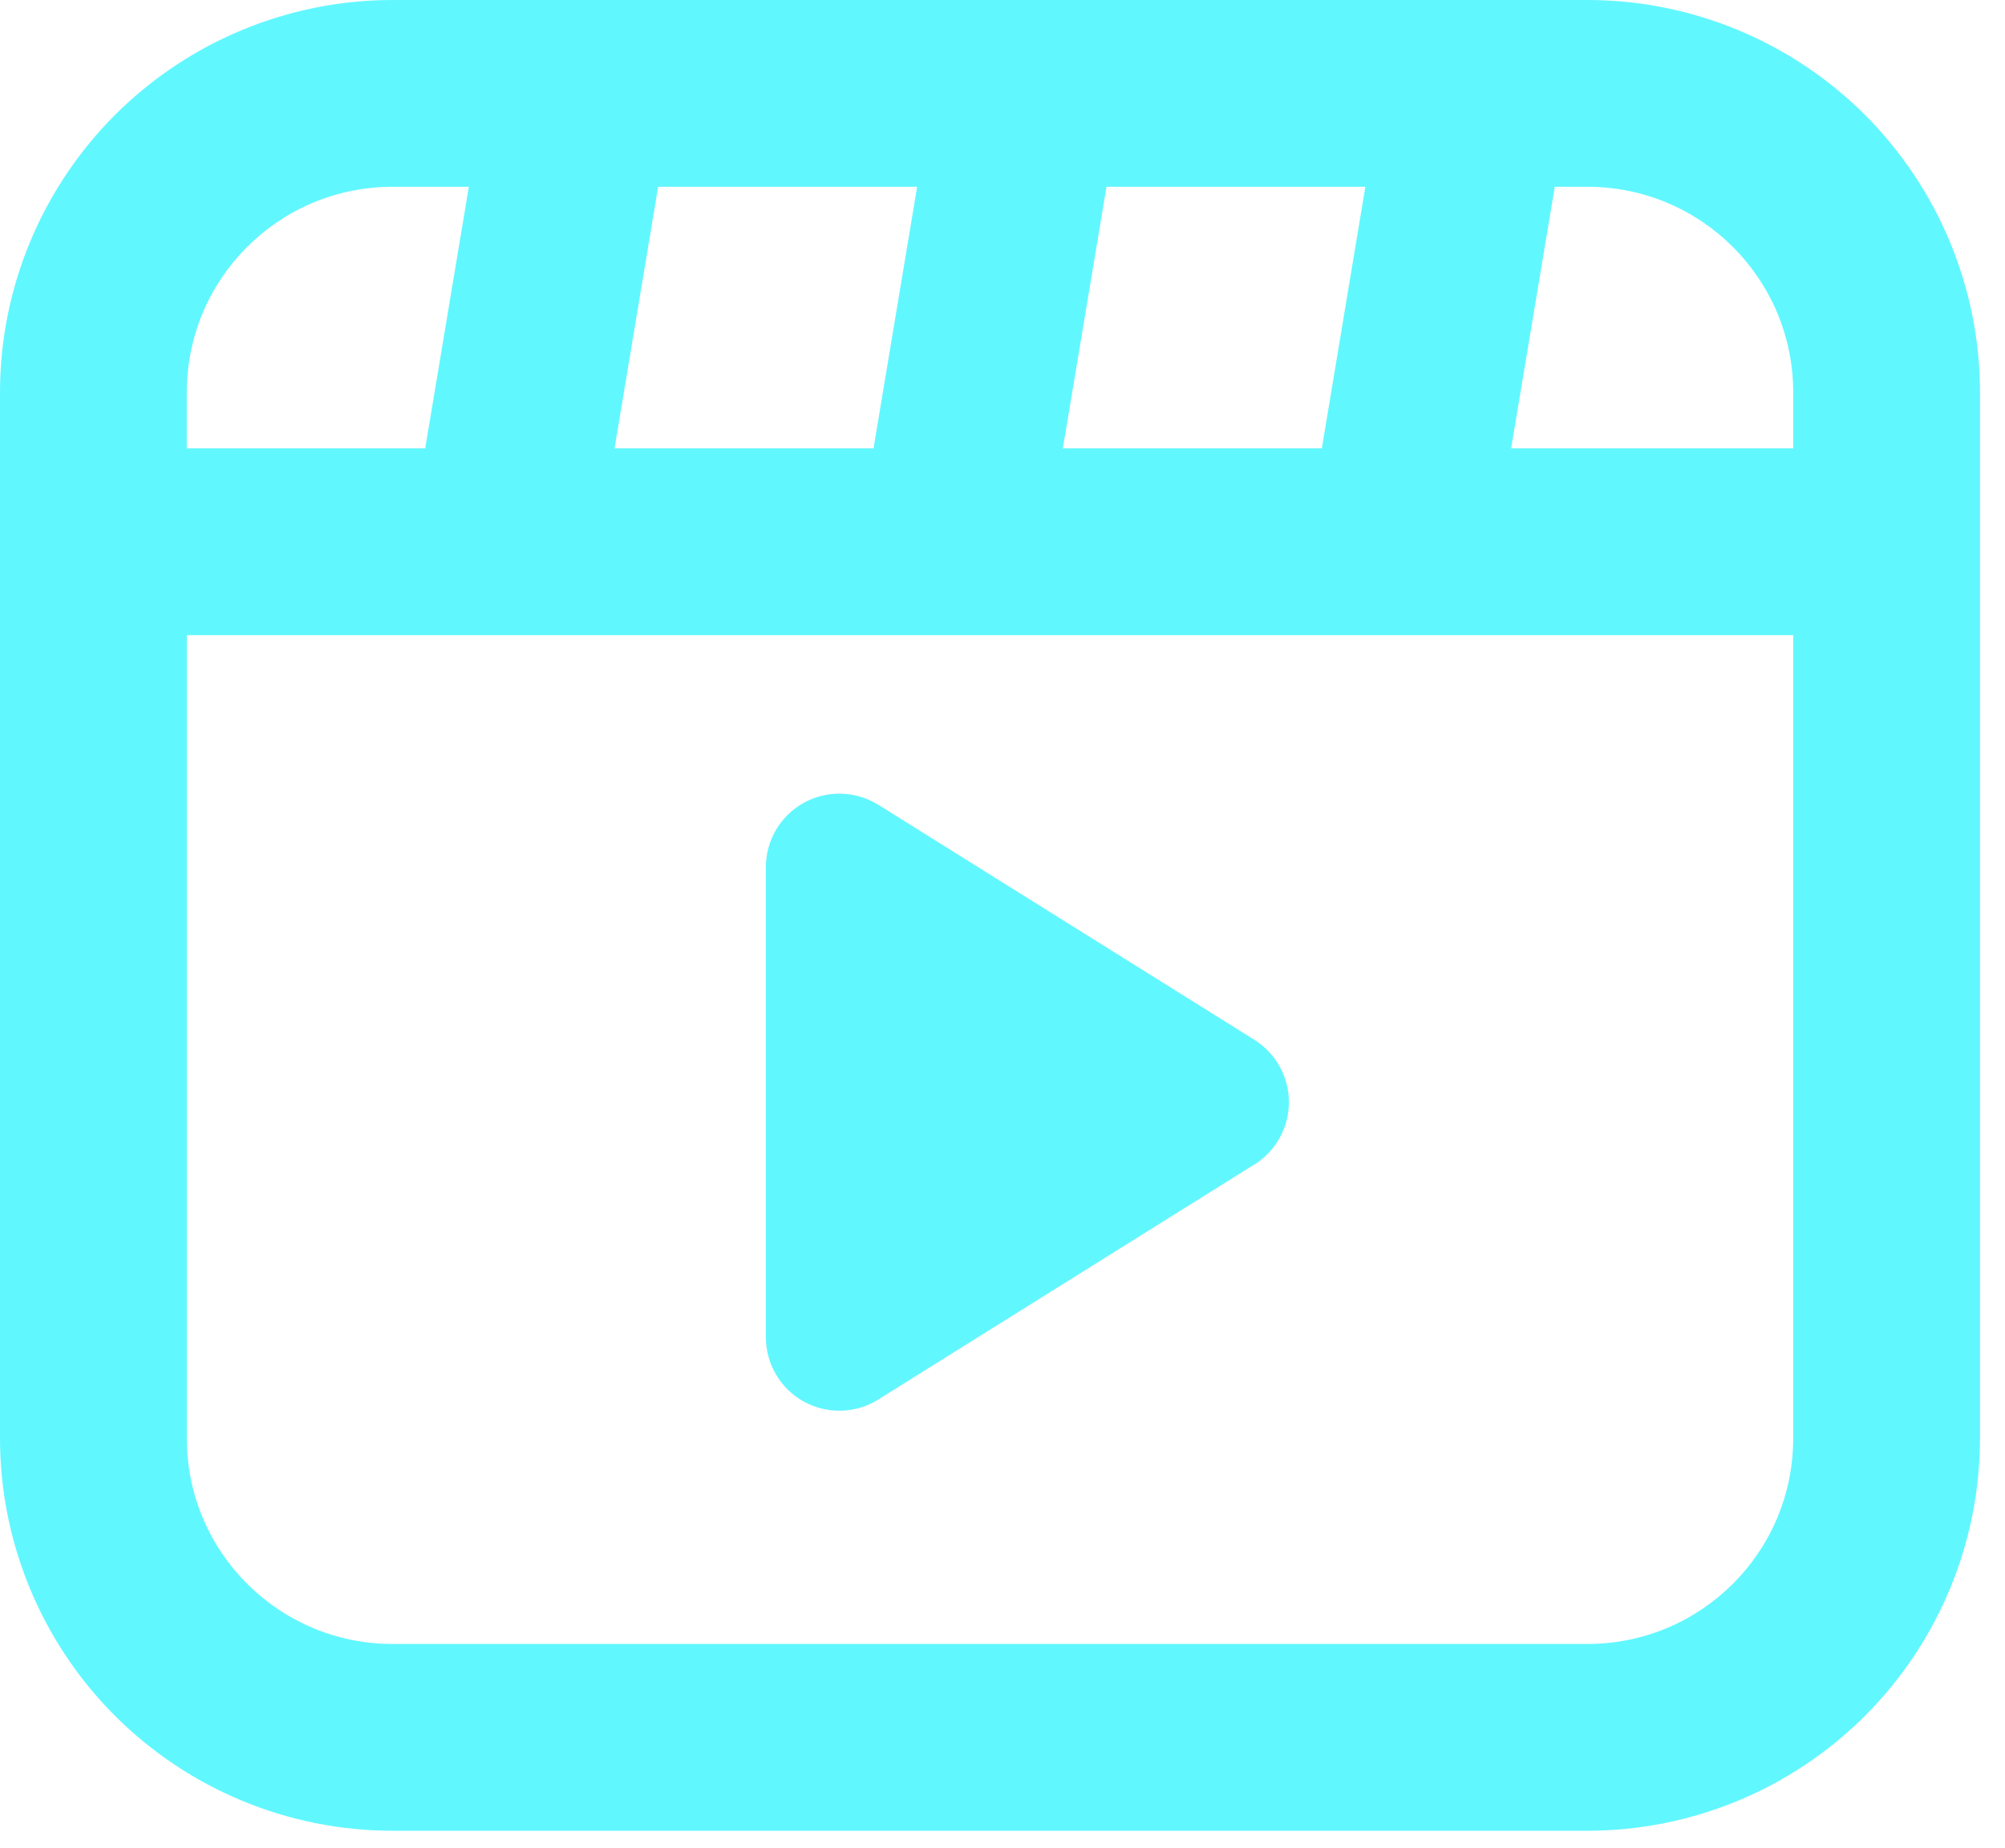 <svg width="51" height="47" viewBox="0 0 51 47" fill="none" xmlns="http://www.w3.org/2000/svg">
<path d="M31.906 26.446L22.341 20.469V20.471C21.766 20.11 21.039 20.091 20.445 20.419C19.849 20.749 19.481 21.376 19.481 22.056V34.01C19.481 34.689 19.849 35.316 20.445 35.647C21.039 35.975 21.766 35.956 22.341 35.594L31.906 29.617V29.62C32.452 29.278 32.785 28.677 32.785 28.033C32.785 27.389 32.452 26.788 31.906 26.446Z" fill="#61F7FF"/>
<path d="M50.364 13.779V9.978C50.362 7.331 49.309 4.797 47.44 2.924C45.568 1.055 43.033 0.002 40.386 0H9.978C7.331 0.002 4.797 1.055 2.924 2.924C1.055 4.796 0.002 7.331 0 9.978V36.585C0.002 39.232 1.055 41.767 2.924 43.639C4.796 45.508 7.331 46.561 9.978 46.563H40.386C43.033 46.561 45.568 45.508 47.44 43.639C49.309 41.767 50.362 39.232 50.364 36.585V13.779ZM45.613 9.978V11.403H38.438L39.548 4.751H40.386C43.273 4.754 45.611 7.092 45.613 9.978ZM33.623 11.403H27.035L28.145 4.751H34.73L33.623 11.403ZM23.329 4.751L22.22 11.403H15.632L16.741 4.751H23.329ZM4.751 9.978C4.754 7.091 7.091 4.754 9.978 4.751H11.926L10.816 11.403H4.751V9.978ZM45.613 36.585C45.611 39.471 43.273 41.809 40.386 41.812H9.978C7.092 41.809 4.754 39.471 4.752 36.585V16.154H45.613L45.613 36.585Z" fill="#61F7FF"/>
</svg>
